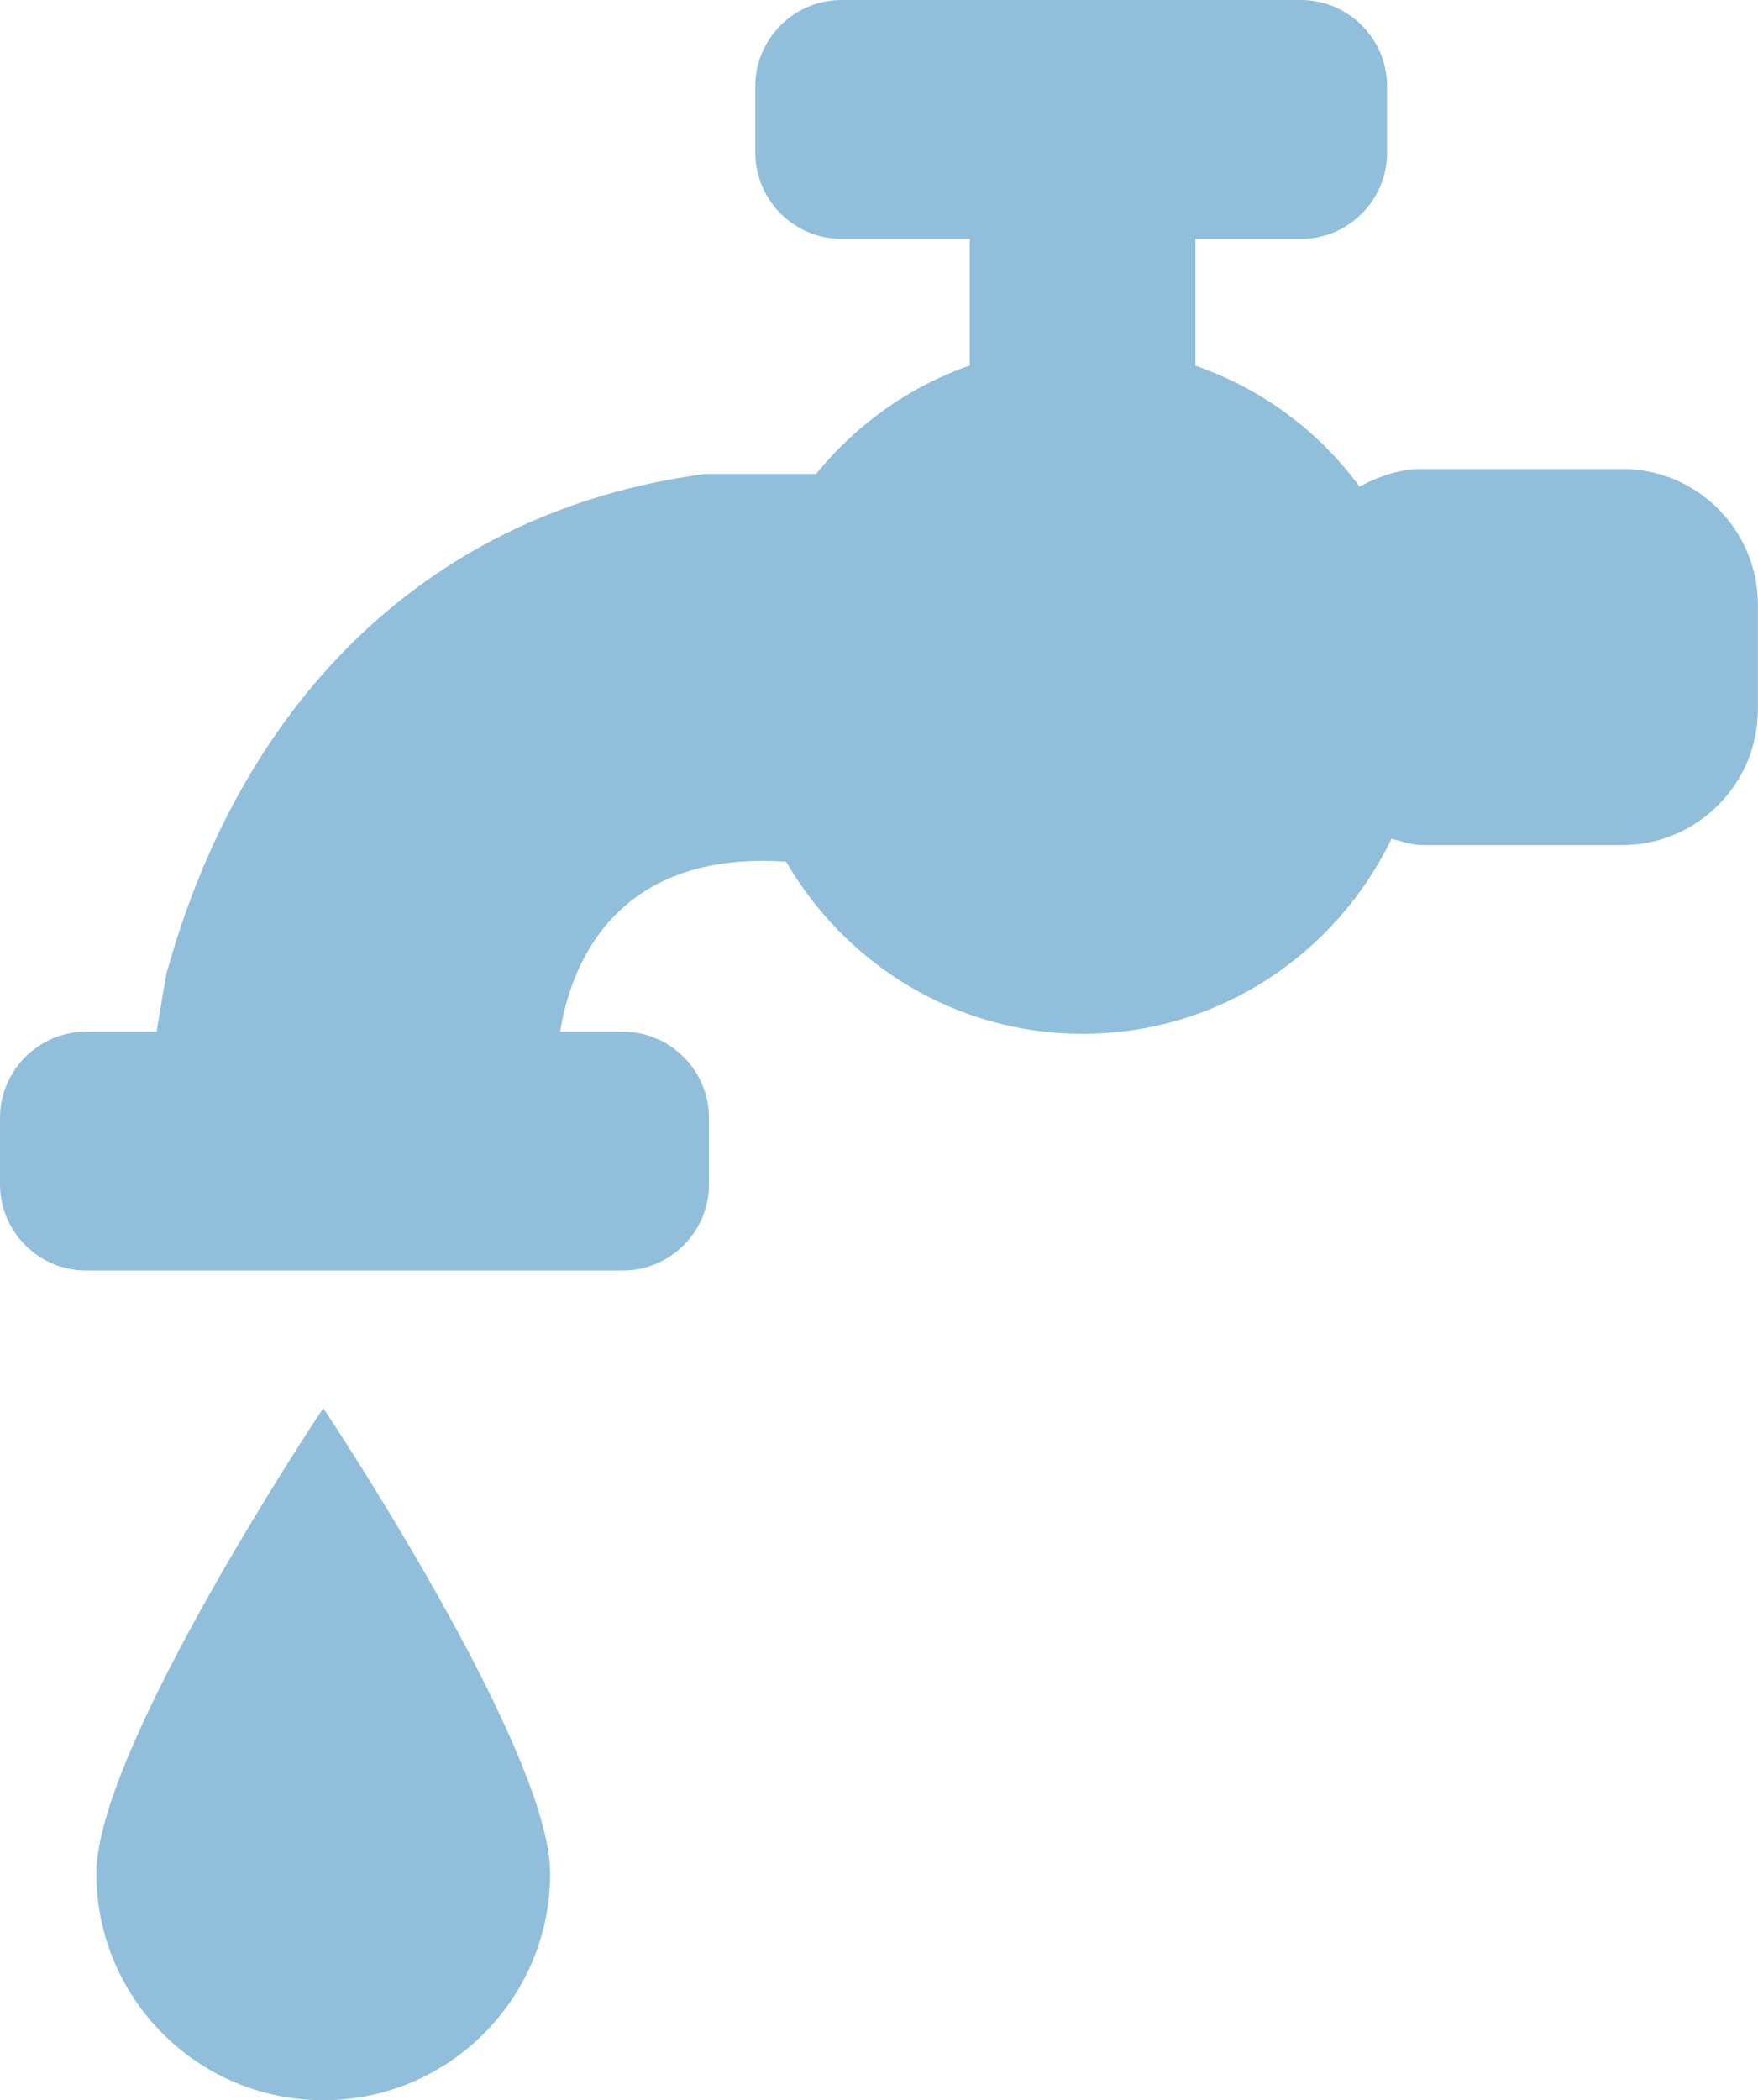 <?xml version="1.0" encoding="utf-8"?>
<!-- Generator: Adobe Illustrator 27.4.0, SVG Export Plug-In . SVG Version: 6.00 Build 0)  -->
<svg version="1.1" xmlns="http://www.w3.org/2000/svg" xmlns:xlink="http://www.w3.org/1999/xlink" x="0px" y="0px"
	 viewBox="0 0 15.597 18.631" style="enable-background:new 0 0 15.597 18.631;" xml:space="preserve">
<style type="text/css">
	.st0{display:none;}
	.st1{display:inline;fill:#046493;}
	.st2{display:inline;opacity:0.8;}
	.st3{fill-rule:evenodd;clip-rule:evenodd;}
	.st4{fill:none;stroke:#000000;stroke-width:0.408;stroke-linecap:round;stroke-miterlimit:10;}
	.st5{fill:#FFFFFF;stroke:#000000;stroke-width:0.408;stroke-linecap:round;stroke-miterlimit:10;}
	.st6{fill:none;stroke:#000000;stroke-width:0.341;stroke-linecap:round;stroke-linejoin:round;stroke-miterlimit:10;}
	.st7{fill:none;stroke:#000000;stroke-width:0.5;stroke-linecap:round;stroke-linejoin:round;stroke-miterlimit:10;}
	.st8{fill:none;stroke:#000000;stroke-width:0.5;stroke-miterlimit:10;}
	.st9{fill:#FFFFFF;}
	.st10{display:inline;}
	.st11{opacity:0.8;}
	.st12{display:inline;fill:#FFFFFF;}
	.st13{display:inline;fill:none;}
	.st14{fill:#A1D76A;}
	.st15{fill:#5AB4AC;}
	.st16{fill:none;stroke:#542788;stroke-width:0.409;stroke-miterlimit:10;}
	.st17{fill:#542788;}
	.st18{fill:none;stroke:#542788;stroke-width:0.409;stroke-linecap:round;stroke-miterlimit:10;}
	.st19{fill:#998EC3;}
	.st20{fill:#1D91C0;}
	.st21{fill:#91BFDB;}
	.st22{fill:#01665E;}
	.st23{fill:#FA8400;}
	.st24{fill:#7FCDBB;}
	.st25{fill:#C62F19;}
	.st26{fill:#219DBB;}
	.st27{fill:#04A05E;}
	.st28{fill:#C76900;}
	.st29{fill:#046493;}
</style>
<g id="Layer_9" class="st0">
</g>
<g id="Map">
	<g id="CONUS_map">
	</g>
	<g id="Islands_AK">
	</g>
	<g id="New_HI_x26_PVI">
	</g>
	<g id="New_Caribbean_USVI">
	</g>
</g>
<g id="arrow_icons" class="st0">
</g>
<g id="Circles">
</g>
<g id="Layer_8">
	<g>
		<g>
			<path class="st21" d="M14.393,4.16h-1.772c-0.205,0-0.389,0.065-0.559,0.157c-0.362-0.494-0.867-0.868-1.456-1.073V2.12h0.936
				c0.42,0,0.764-0.344,0.764-0.764V0.764c0-0.42-0.344-0.764-0.764-0.764H7.465c-0.42,0-0.764,0.344-0.764,0.764v0.591
				c0,0.42,0.344,0.764,0.764,0.764h1.139v1.123C8.062,3.432,7.594,3.768,7.24,4.205l-0.965,0c-0.012,0-0.025,0.001-0.037,0.002
				C3.836,4.531,2.157,6.173,1.476,8.64C1.473,8.654,1.424,8.935,1.389,9.152H0.764C0.344,9.152,0,9.496,0,9.916v0.591
				c0,0.42,0.344,0.764,0.764,0.764h4.762c0.42,0,0.764-0.344,0.764-0.764V9.916c0-0.42-0.344-0.764-0.764-0.764H4.97
				c0.079-0.505,0.428-1.616,2.004-1.508c0.529,0.909,1.503,1.527,2.631,1.527c1.21,0,2.247-0.71,2.741-1.73
				c0.091,0.022,0.178,0.056,0.275,0.056h1.772c0.662,0,1.203-0.541,1.203-1.203v-0.93C15.597,4.701,15.055,4.16,14.393,4.16z"/>
			<path class="st21" d="M0.855,16.618c0,1.112,0.901,2.013,2.013,2.013s2.013-0.901,2.013-2.013s-2.013-4.127-2.013-4.127
				S0.855,15.506,0.855,16.618z"/>
		</g>
	</g>
</g>
</svg>
